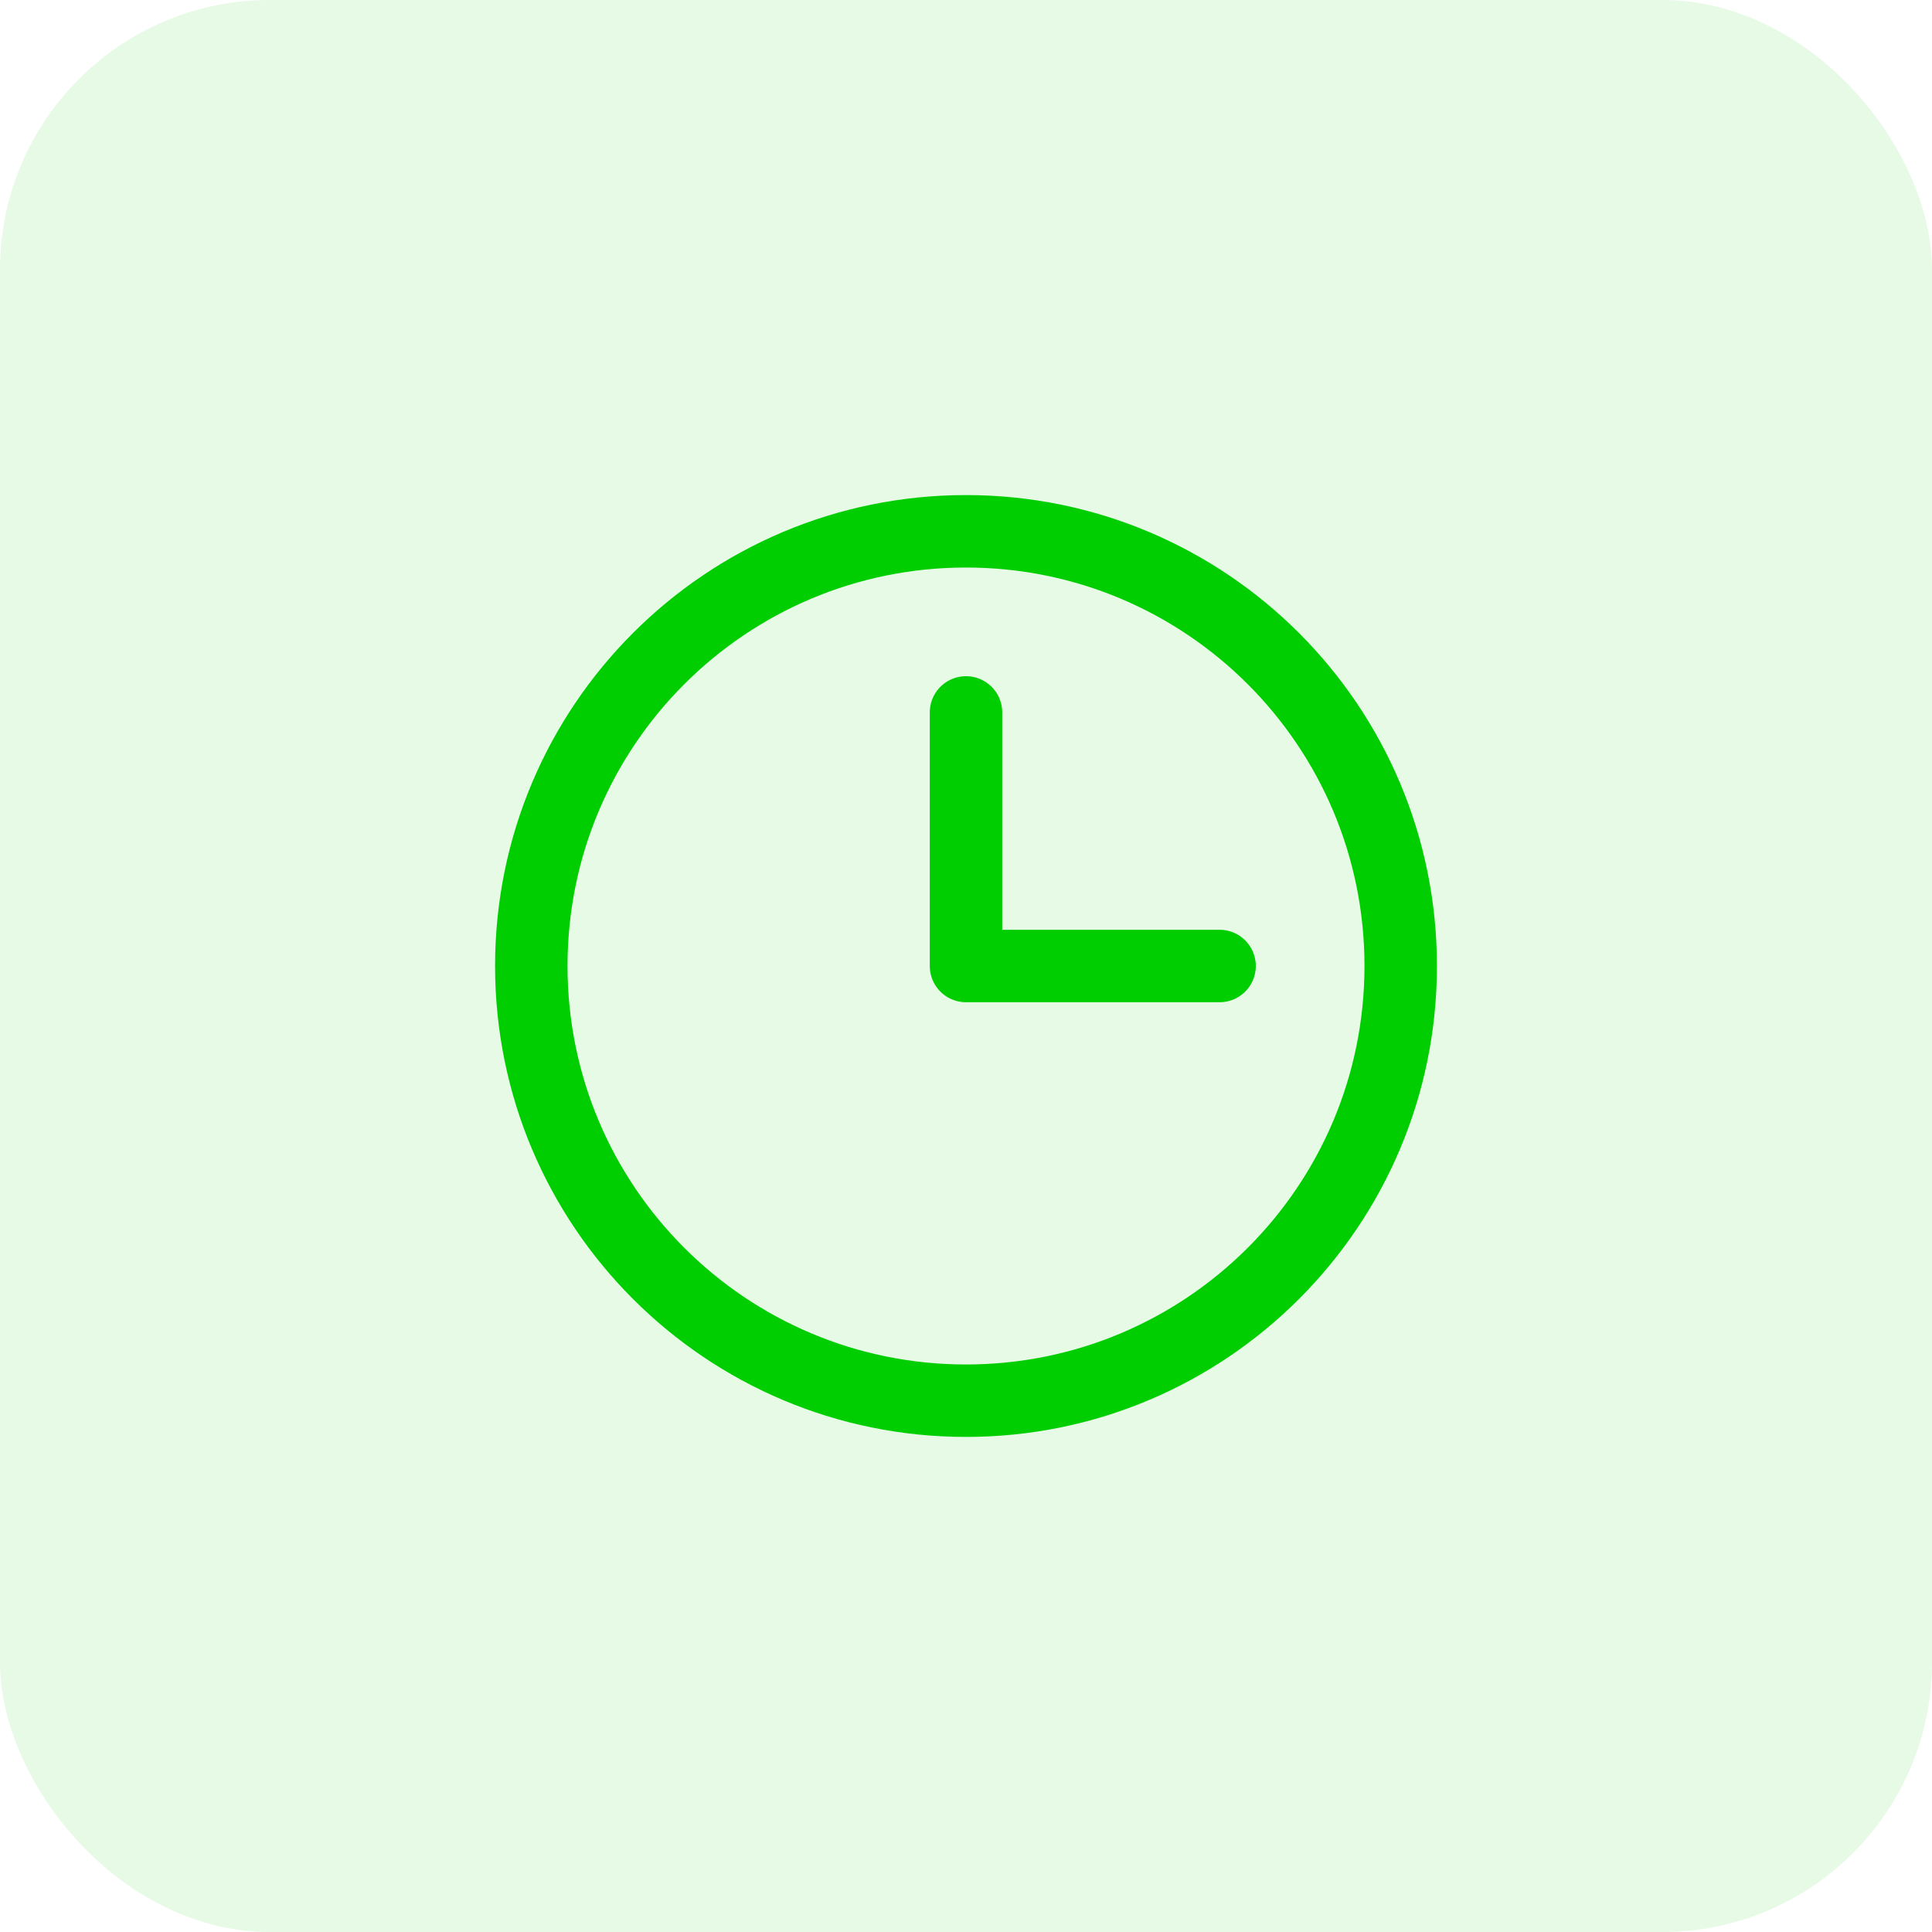 <svg width="40" height="40" viewBox="0 0 40 40" fill="none" xmlns="http://www.w3.org/2000/svg">
<rect width="40" height="40" rx="5.583" fill="#01CE00" fill-opacity="0.1"/>
<path d="M20 29C24.971 29 29 24.971 29 20C29 15.029 24.971 11 20 11C15.029 11 11 15.029 11 20C11 24.971 15.029 29 20 29Z" stroke="#01CE00" stroke-width="1.5" stroke-miterlimit="10"/>
<path d="M20 14.75V20H25.25" stroke="#01CE00" stroke-width="1.5" stroke-linecap="round" stroke-linejoin="round"/>
</svg>
